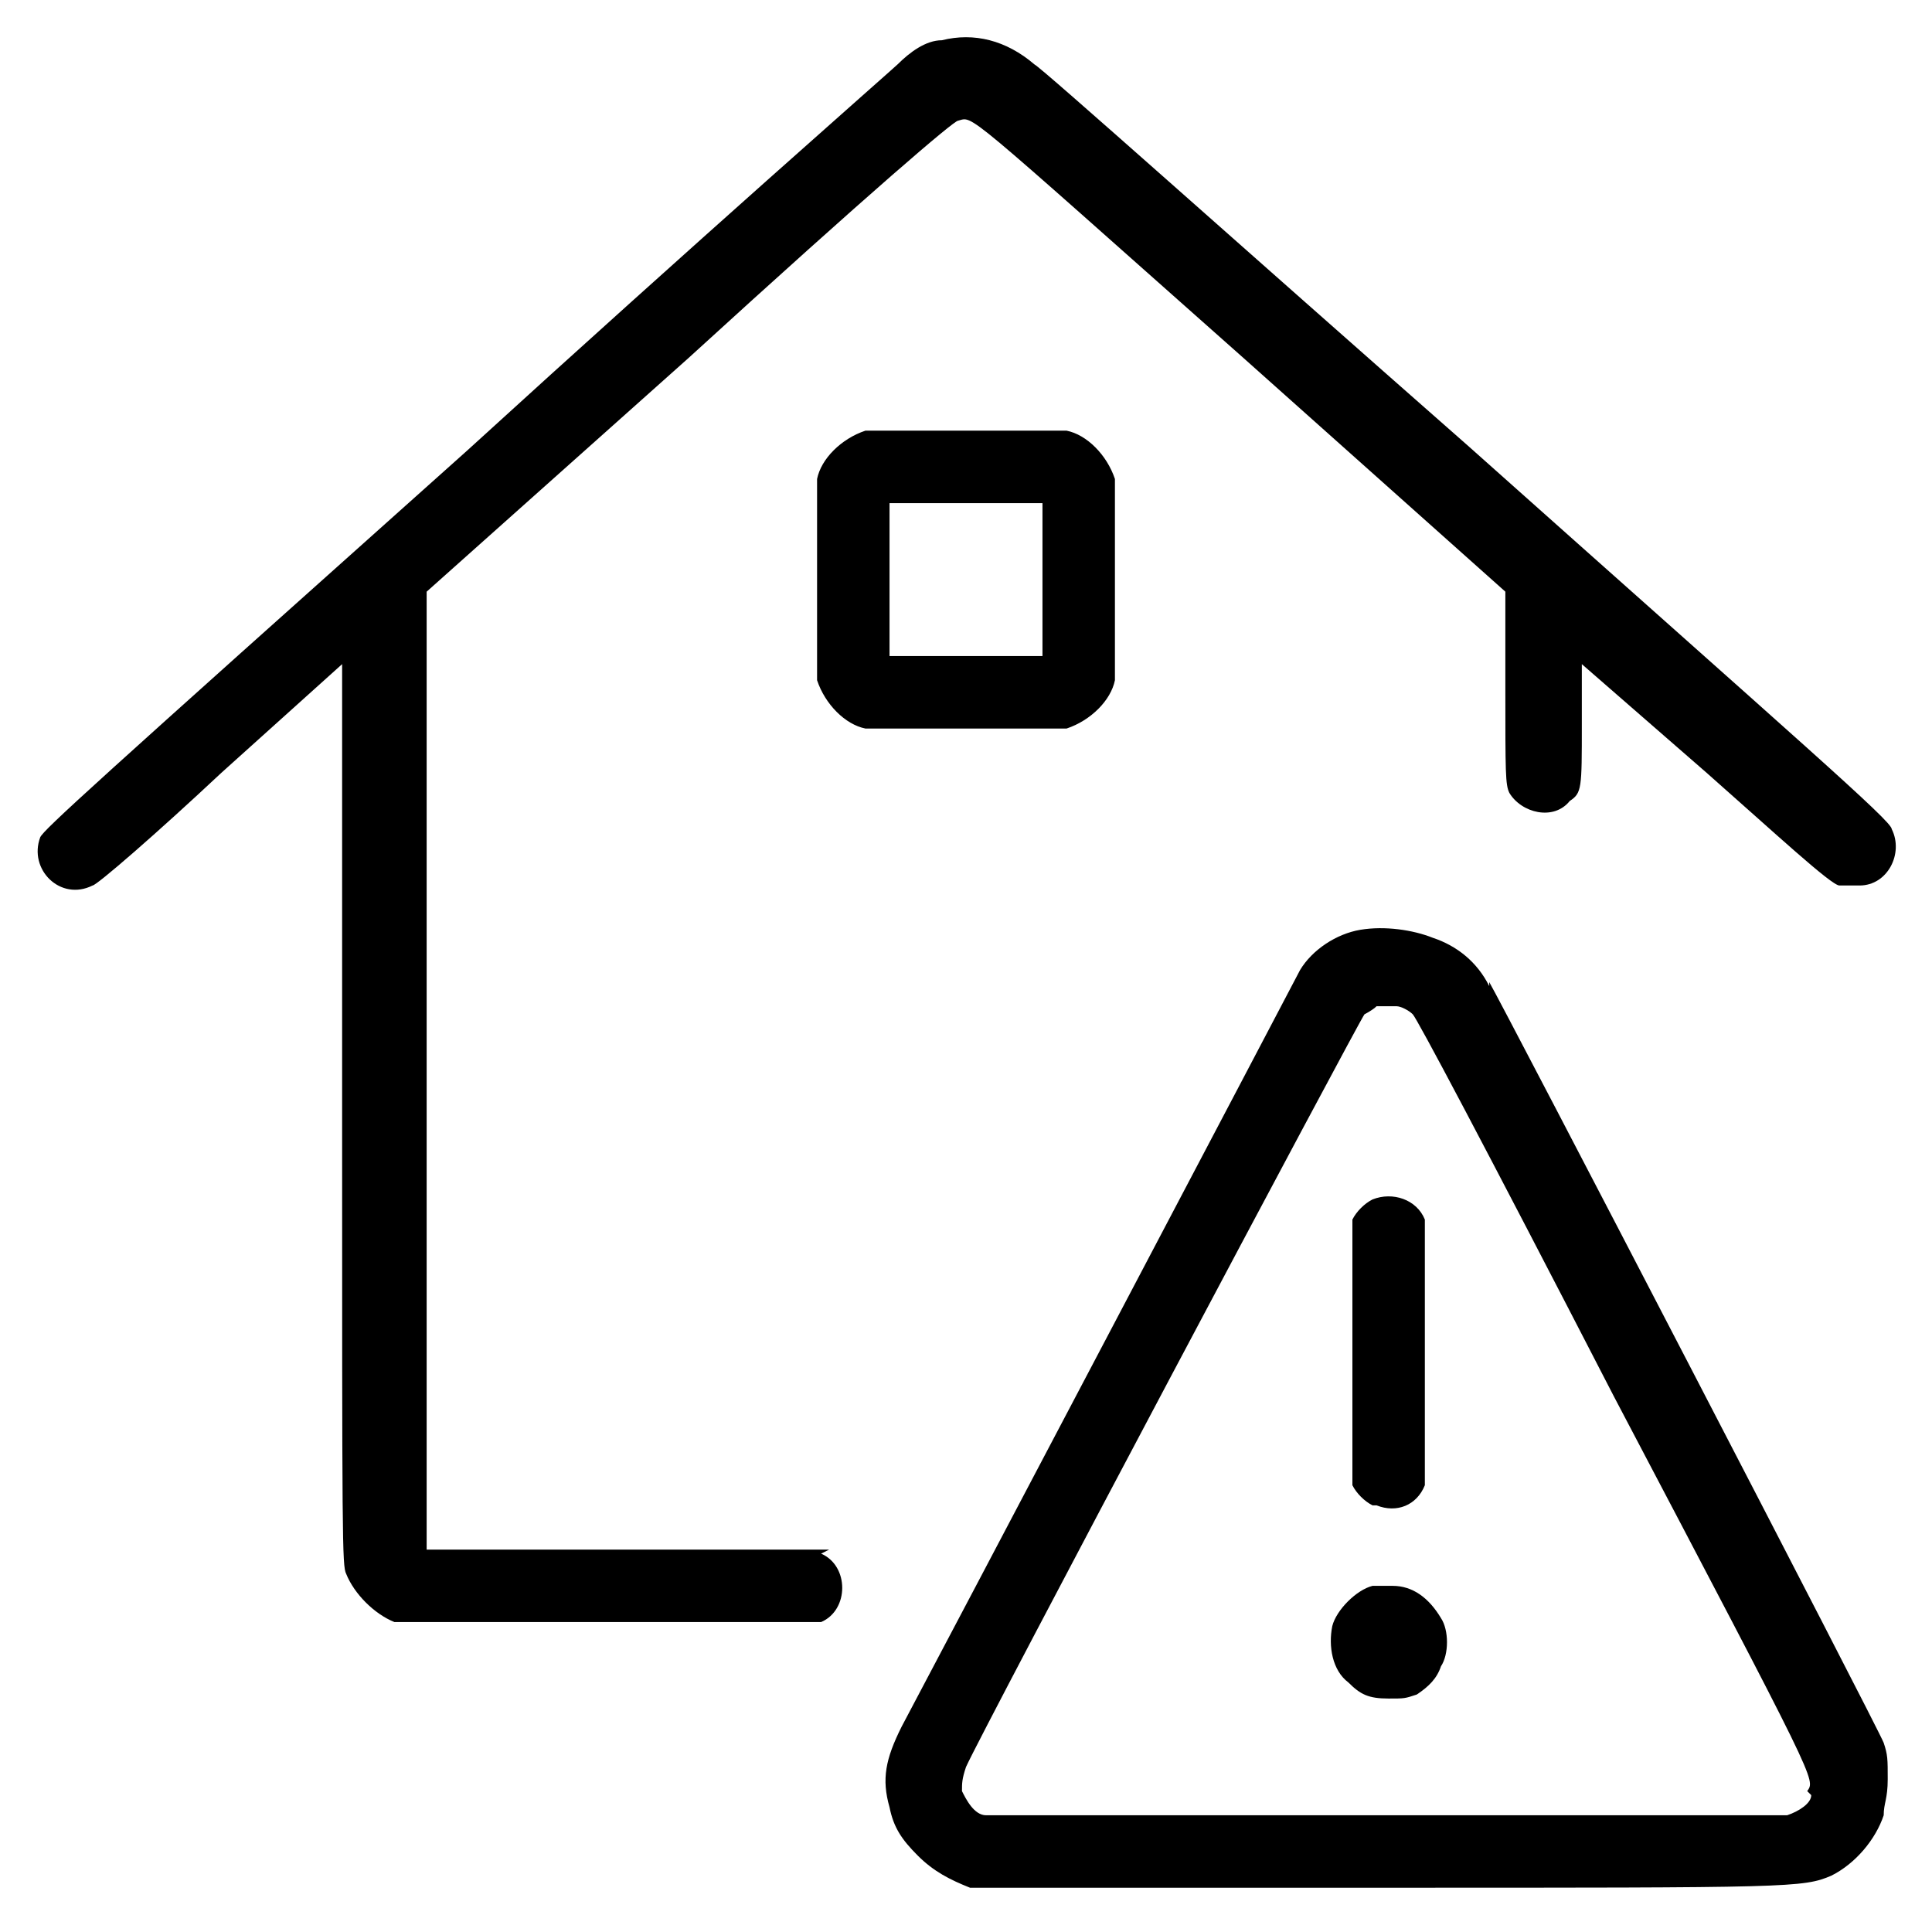 <?xml version="1.0" encoding="UTF-8"?>
<svg id="Layer_1" data-name="Layer 1" xmlns="http://www.w3.org/2000/svg" version="1.1" viewBox="0 0 48 48">
  <defs>
    <style>
      .cls-1 {
        fill: #000;
        fill-rule: evenodd;
        stroke-width: 0px;
      }
    </style>
  </defs>
  <path class="cls-1" d="M20.6,38.5c-.2,0-.4,0-5.1,0h-4.9s0-11.9,0-11.9v-11.9s6.5-5.8,6.5-5.8c4.6-4.2,6.6-5.9,6.7-5.9.4-.1,0-.4,7.1,5.9l6.5,5.8v2.4c0,2.1,0,2.4.1,2.6.3.5,1.1.7,1.5.2.3-.2.3-.3.3-1.9v-1.5s3.1,2.7,3.1,2.7c1.7,1.5,3.1,2.8,3.3,2.8.2,0,.3,0,.5,0,.7,0,1.1-.8.8-1.4,0-.2-2.2-2.1-10.5-9.5C30.7,6,25.9,1.7,25.7,1.6c-.7-.6-1.5-.8-2.3-.6-.4,0-.8.3-1.1.6-.1.1-5,4.4-10.7,9.6C2.2,19.6,1.1,20.6,1,20.8c-.3.8.5,1.6,1.3,1.2.1,0,1.6-1.3,3.2-2.8l3-2.7v11.2c0,10.6,0,11.2.1,11.4.2.5.7,1,1.2,1.2.3,0,.5,0,5.4,0,4.8,0,5.1,0,5.2,0,.7-.3.7-1.4,0-1.7Z"/>
  <path class="cls-1" d="M26.5,18.1c.6-.2,1.1-.7,1.2-1.2,0-.3,0-.4,0-2.5s0-2.2,0-2.5c-.2-.6-.7-1.1-1.2-1.2-.3,0-.4,0-2.5,0-2.1,0-2.2,0-2.5,0-.6.2-1.1.7-1.2,1.2,0,.3,0,.4,0,2.5s0,2.2,0,2.5c.2.6.7,1.1,1.2,1.2.3,0,.4,0,2.5,0s2.2,0,2.5,0ZM22.1,14.4v-1.9h3.8v3.8h-3.8v-1.9Z"/>
  <path class="cls-1" d="M37,24.5c-.3-.6-.8-1-1.4-1.2-.5-.2-1.2-.3-1.8-.2-.6.1-1.2.5-1.5,1-.1.2-9.1,17.3-9.9,18.8-.4.8-.5,1.3-.3,2,.1.5.3.8.7,1.2.4.4.8.6,1.3.8.4,0,.4,0,10.4,0s10.3,0,11-.3c.6-.3,1.1-.9,1.3-1.5,0-.3.1-.4.1-.9,0-.5,0-.6-.1-.9-.1-.3-9.5-18.4-9.8-18.9ZM45,44.6c0,.2-.3.4-.6.5-.3,0-19.6,0-19.9,0-.3,0-.5-.4-.6-.6,0-.2,0-.3.1-.6.4-.9,9.8-18.6,9.9-18.7,0,0,.2-.1.3-.2.2,0,.3,0,.5,0,.1,0,.3.1.4.2.1.1,1.7,3.1,5,9.5,5.1,9.7,5,9.5,4.8,9.8Z"/>
  <path class="cls-1" d="M34.2,37.4c.5.2,1,0,1.2-.5,0-.2,0-.4,0-3.3s0-3.1,0-3.3c-.2-.5-.8-.7-1.3-.5-.2.1-.4.3-.5.5,0,.2,0,.6,0,3.3,0,2.9,0,3.1,0,3.3.1.2.3.4.5.5Z"/>
  <path class="cls-1" d="M34.6,39.4c-.2,0-.4,0-.5,0-.4.1-.9.6-1,1-.1.5,0,1.1.4,1.4.3.3.5.4,1,.4.4,0,.4,0,.7-.1.3-.2.5-.4.6-.7.2-.3.2-.9,0-1.2-.3-.5-.7-.8-1.2-.8Z"/>
</svg>